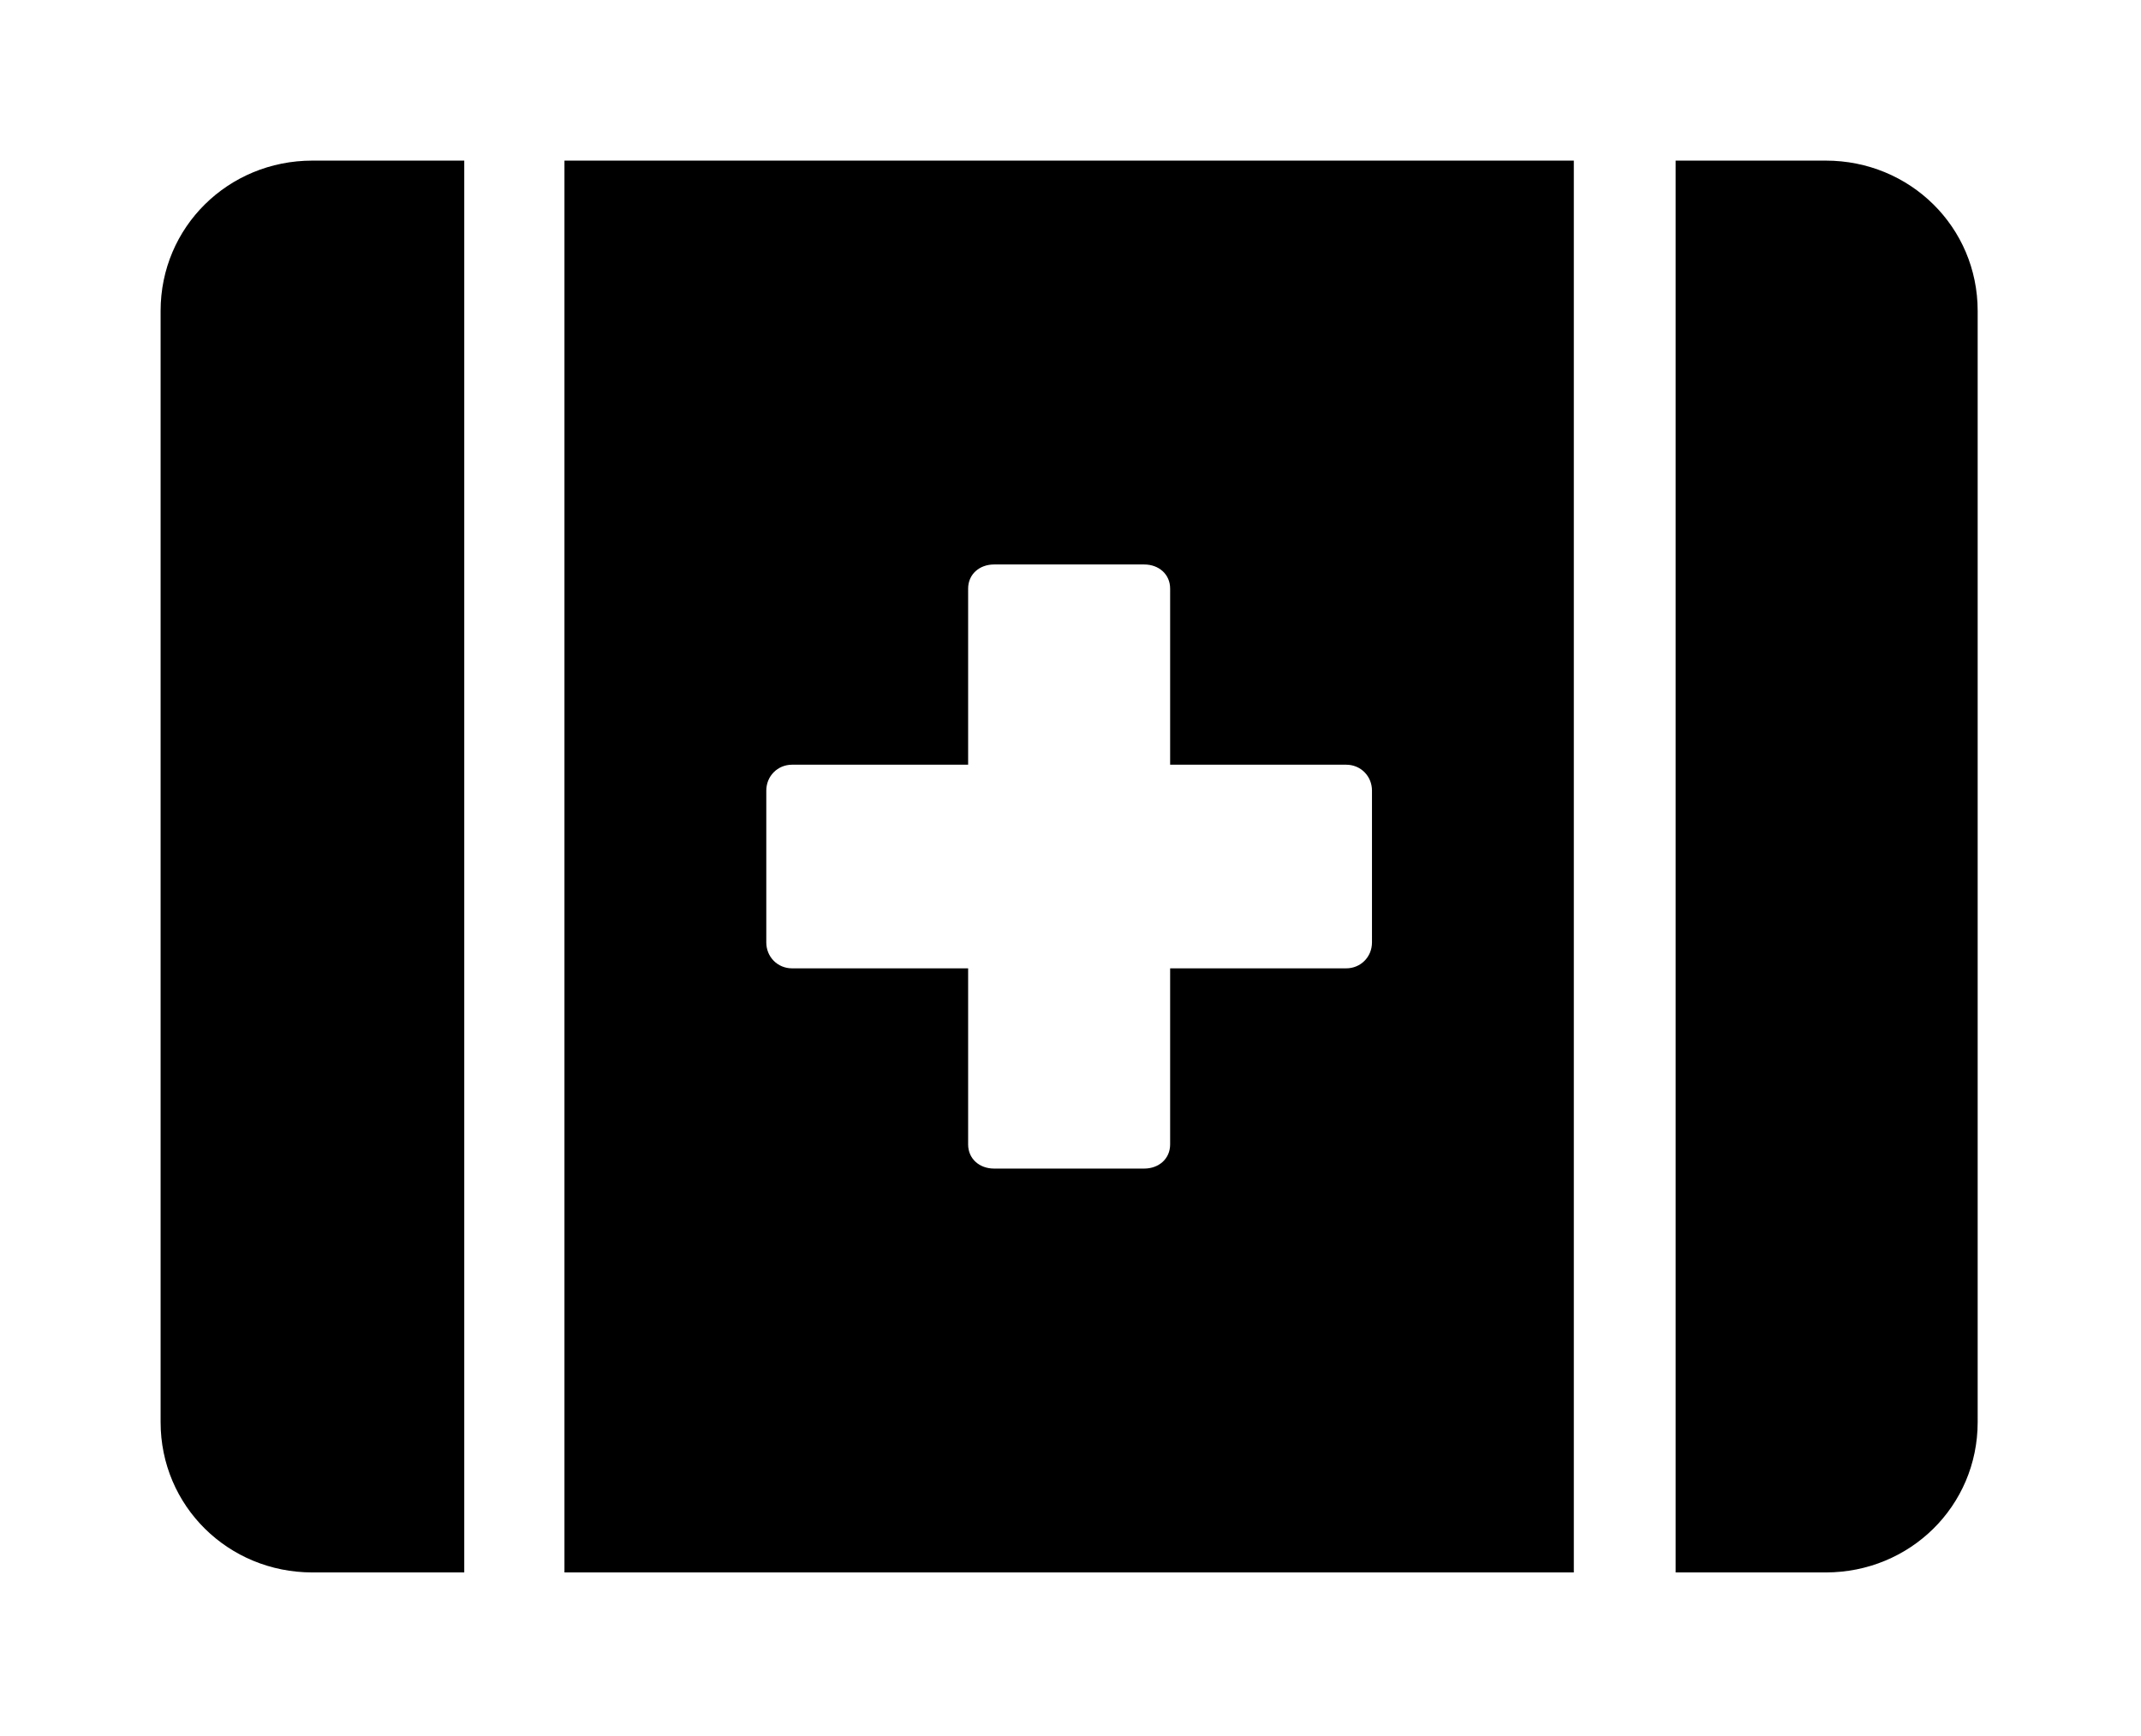 <?xml version='1.0' encoding='UTF-8'?>
<!-- This file was generated by dvisvgm 2.13.3 -->
<svg version='1.1' xmlns='http://www.w3.org/2000/svg' xmlns:xlink='http://www.w3.org/1999/xlink' viewBox='-215.18 -215.18 39.473 32'>
<title>\faFirstAid</title>
<desc Packages=''/>
<defs>
<path id='g0-95' d='M0-7.163V-.309C0 .209 .418 .618 .936 .618H1.873V-8.09H.936C.418-8.09 0-7.681 0-7.163ZM2.491 .618H8.717V-8.09H2.491V.618ZM3.736-4.204C3.736-4.294 3.806-4.364 3.895-4.364H4.981V-5.45C4.981-5.539 5.051-5.599 5.141-5.599H6.067C6.157-5.599 6.227-5.539 6.227-5.45V-4.364H7.313C7.402-4.364 7.472-4.294 7.472-4.204V-3.268C7.472-3.178 7.402-3.108 7.313-3.108H6.227V-2.022C6.227-1.933 6.157-1.873 6.067-1.873H5.141C5.051-1.873 4.981-1.933 4.981-2.022V-3.108H3.895C3.806-3.108 3.736-3.178 3.736-3.268V-4.204ZM10.271-8.09H9.345V.618H10.271C10.79 .618 11.208 .209 11.208-.309V-7.163C11.208-7.681 10.79-8.09 10.271-8.09Z'/>
</defs>
<g id='page1' transform='scale(2.989)'>
<use x='-71' y='-62.91' xlink:href='#g0-95'/>
</g>
</svg>
